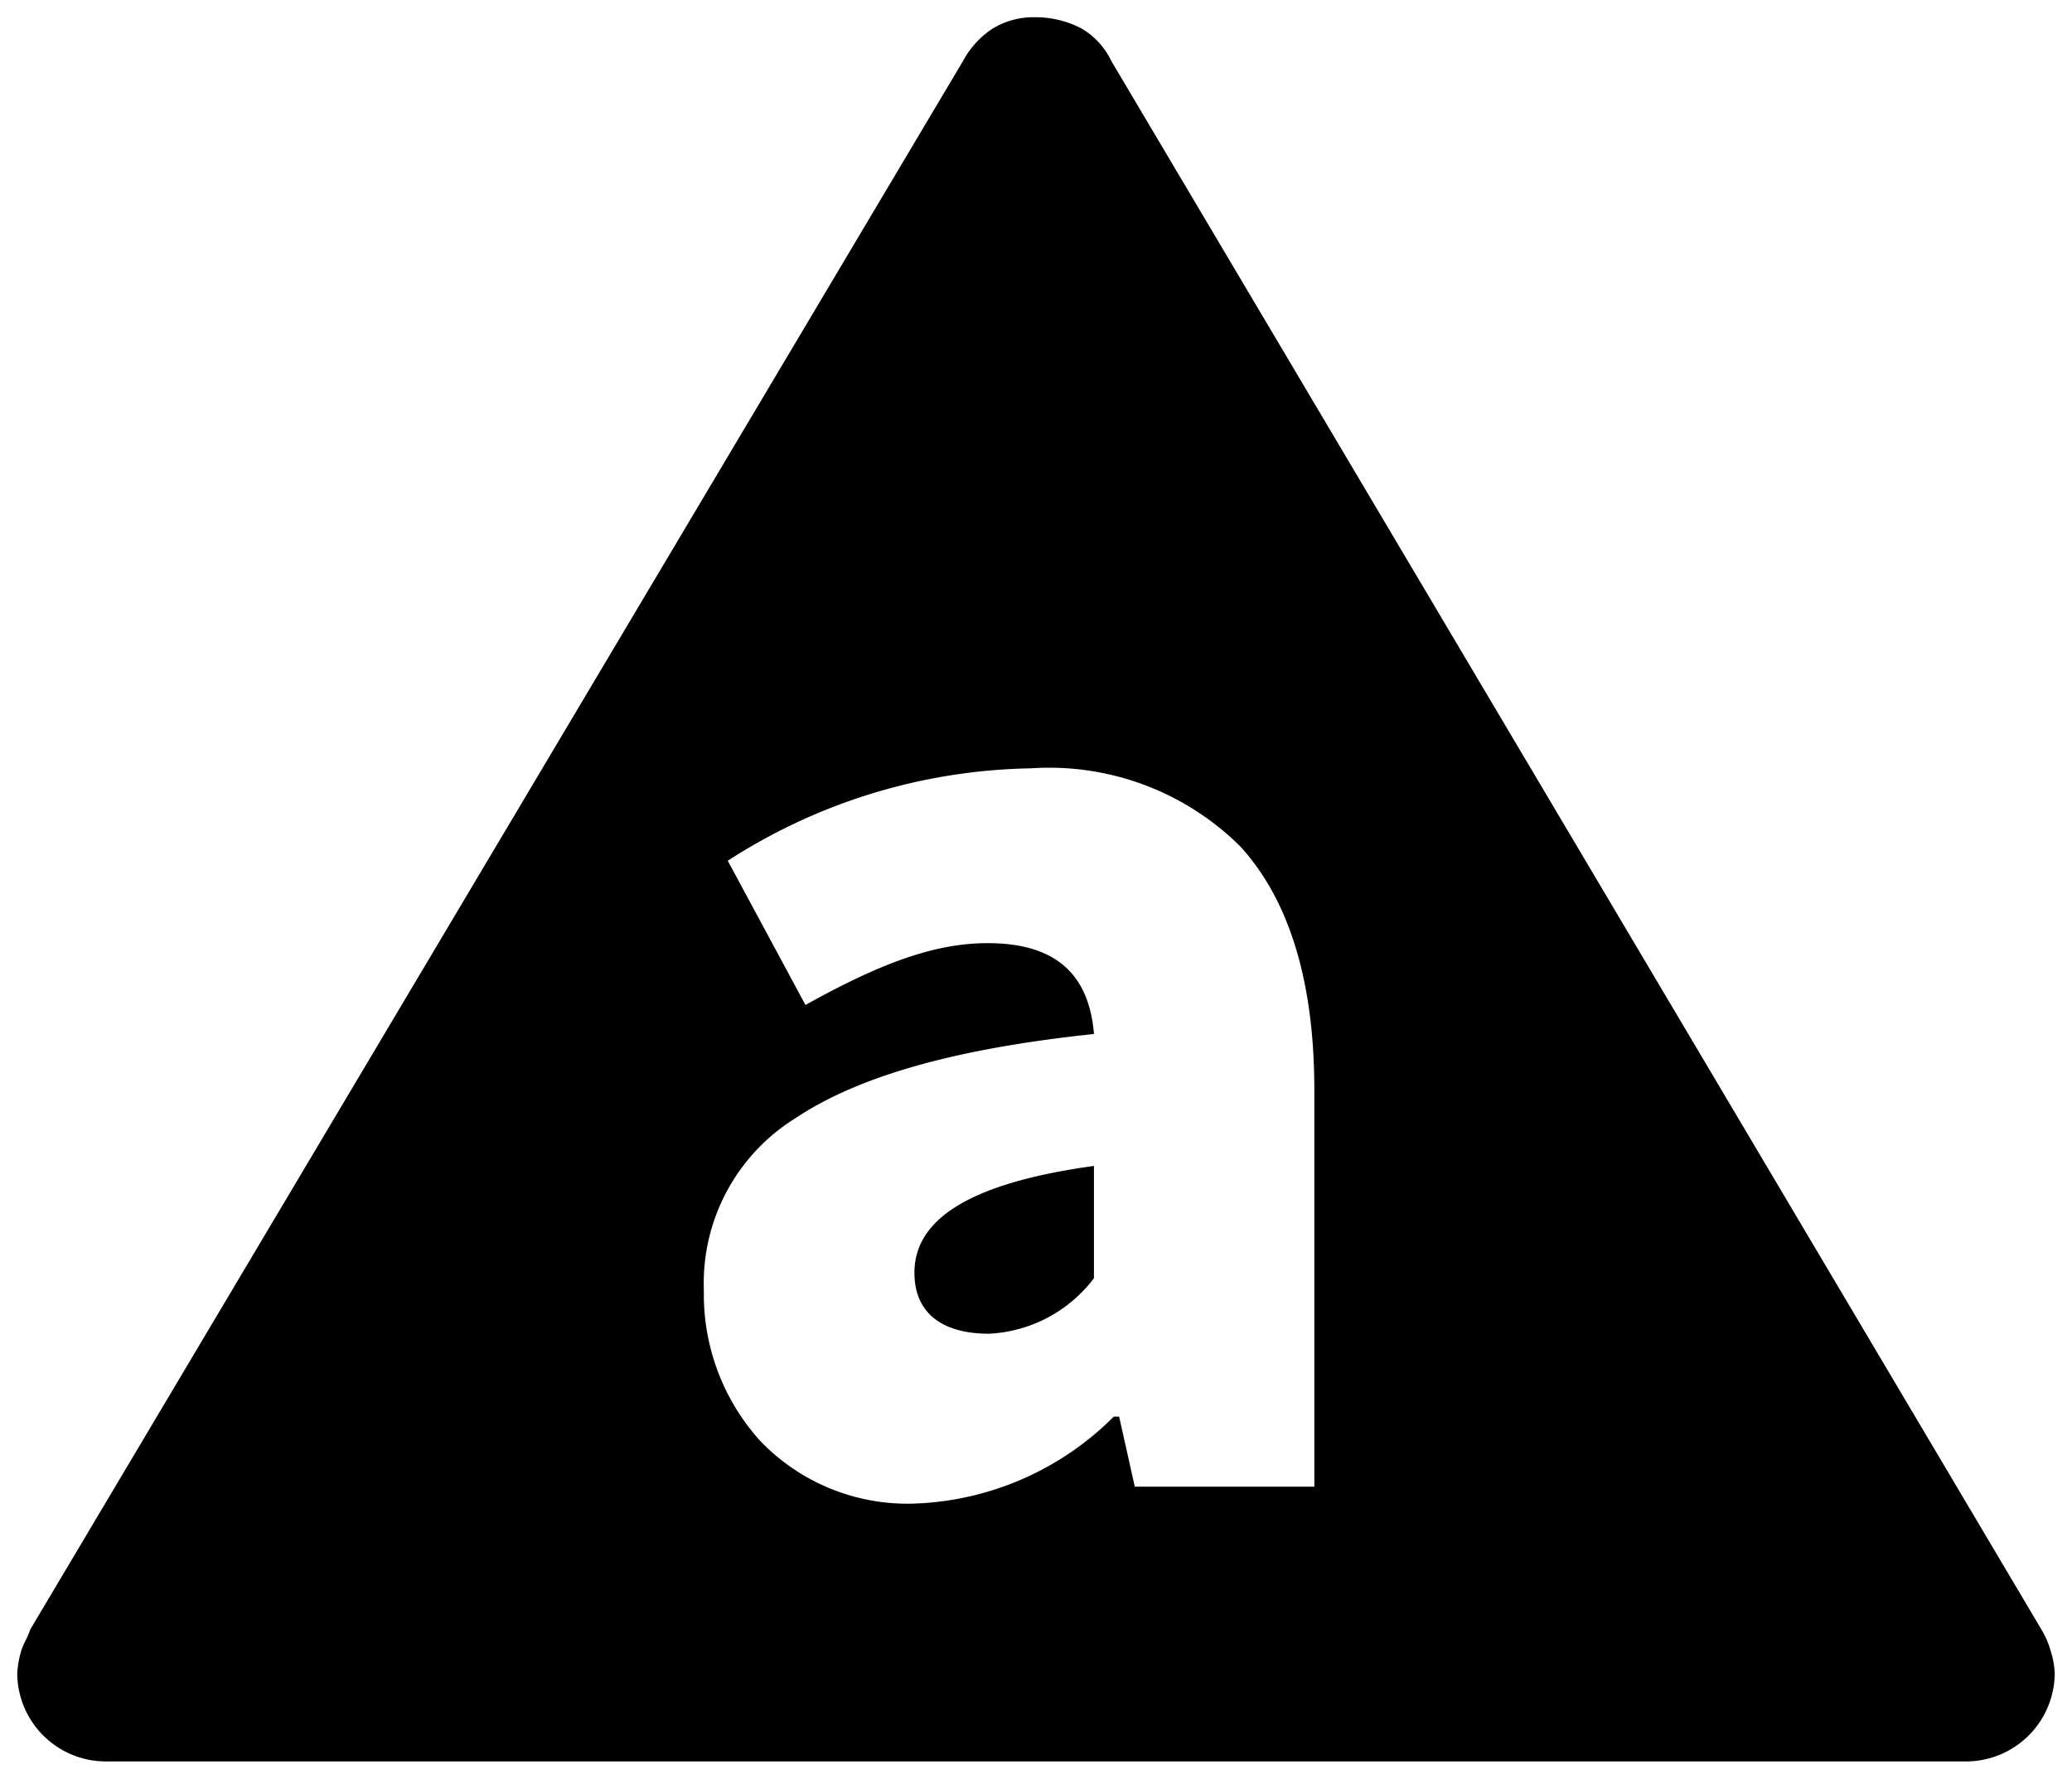 <svg xmlns="http://www.w3.org/2000/svg" width="60.125" height="51.625" viewBox="0 0 60.125 51.625">
  <path id="picto-amiante" d="M-1985.405,86.625h-54.064A2.574,2.574,0,0,1-2042,84.076a2.824,2.824,0,0,1,.125-.691,2.491,2.491,0,0,1,.117-.268,2.444,2.444,0,0,0,.137-.323l27.067-45.526a2.571,2.571,0,0,1,.881-.952,2.269,2.269,0,0,1,1.155-.316l.11,0a2.9,2.9,0,0,1,1.266.313,2.16,2.16,0,0,1,.887.952l27,45.544a2.437,2.437,0,0,1,.255.59,2.387,2.387,0,0,1,.124.692A2.577,2.577,0,0,1-1985.405,86.625Zm-28.431-23.75c1.928,0,2.936.863,3.081,2.637-3.988.419-6.816,1.214-8.646,2.433a5.635,5.635,0,0,0-2.674,5.007,6.335,6.335,0,0,0,1.633,4.368,5.916,5.916,0,0,0,4.45,1.822,8.586,8.586,0,0,0,5.81-2.524h.157l.454,2.033h5.21V67.129c0-3.129-.724-5.506-2.151-7.064a7.864,7.864,0,0,0-6.078-2.264,16.683,16.683,0,0,0-8.792,2.682l2.255,4.186C-2016.841,63.395-2015.308,62.875-2013.836,62.875Zm.034,11.336c-1.395,0-2.163-.629-2.163-1.77,0-1.6,1.7-2.615,5.209-3.1V72.6A4.065,4.065,0,0,1-2013.8,74.211Z" transform="translate(2042.5 -35.5)" stroke="rgba(0,0,0,0)" stroke-miterlimit="10" stroke-width="1"/>
</svg>
